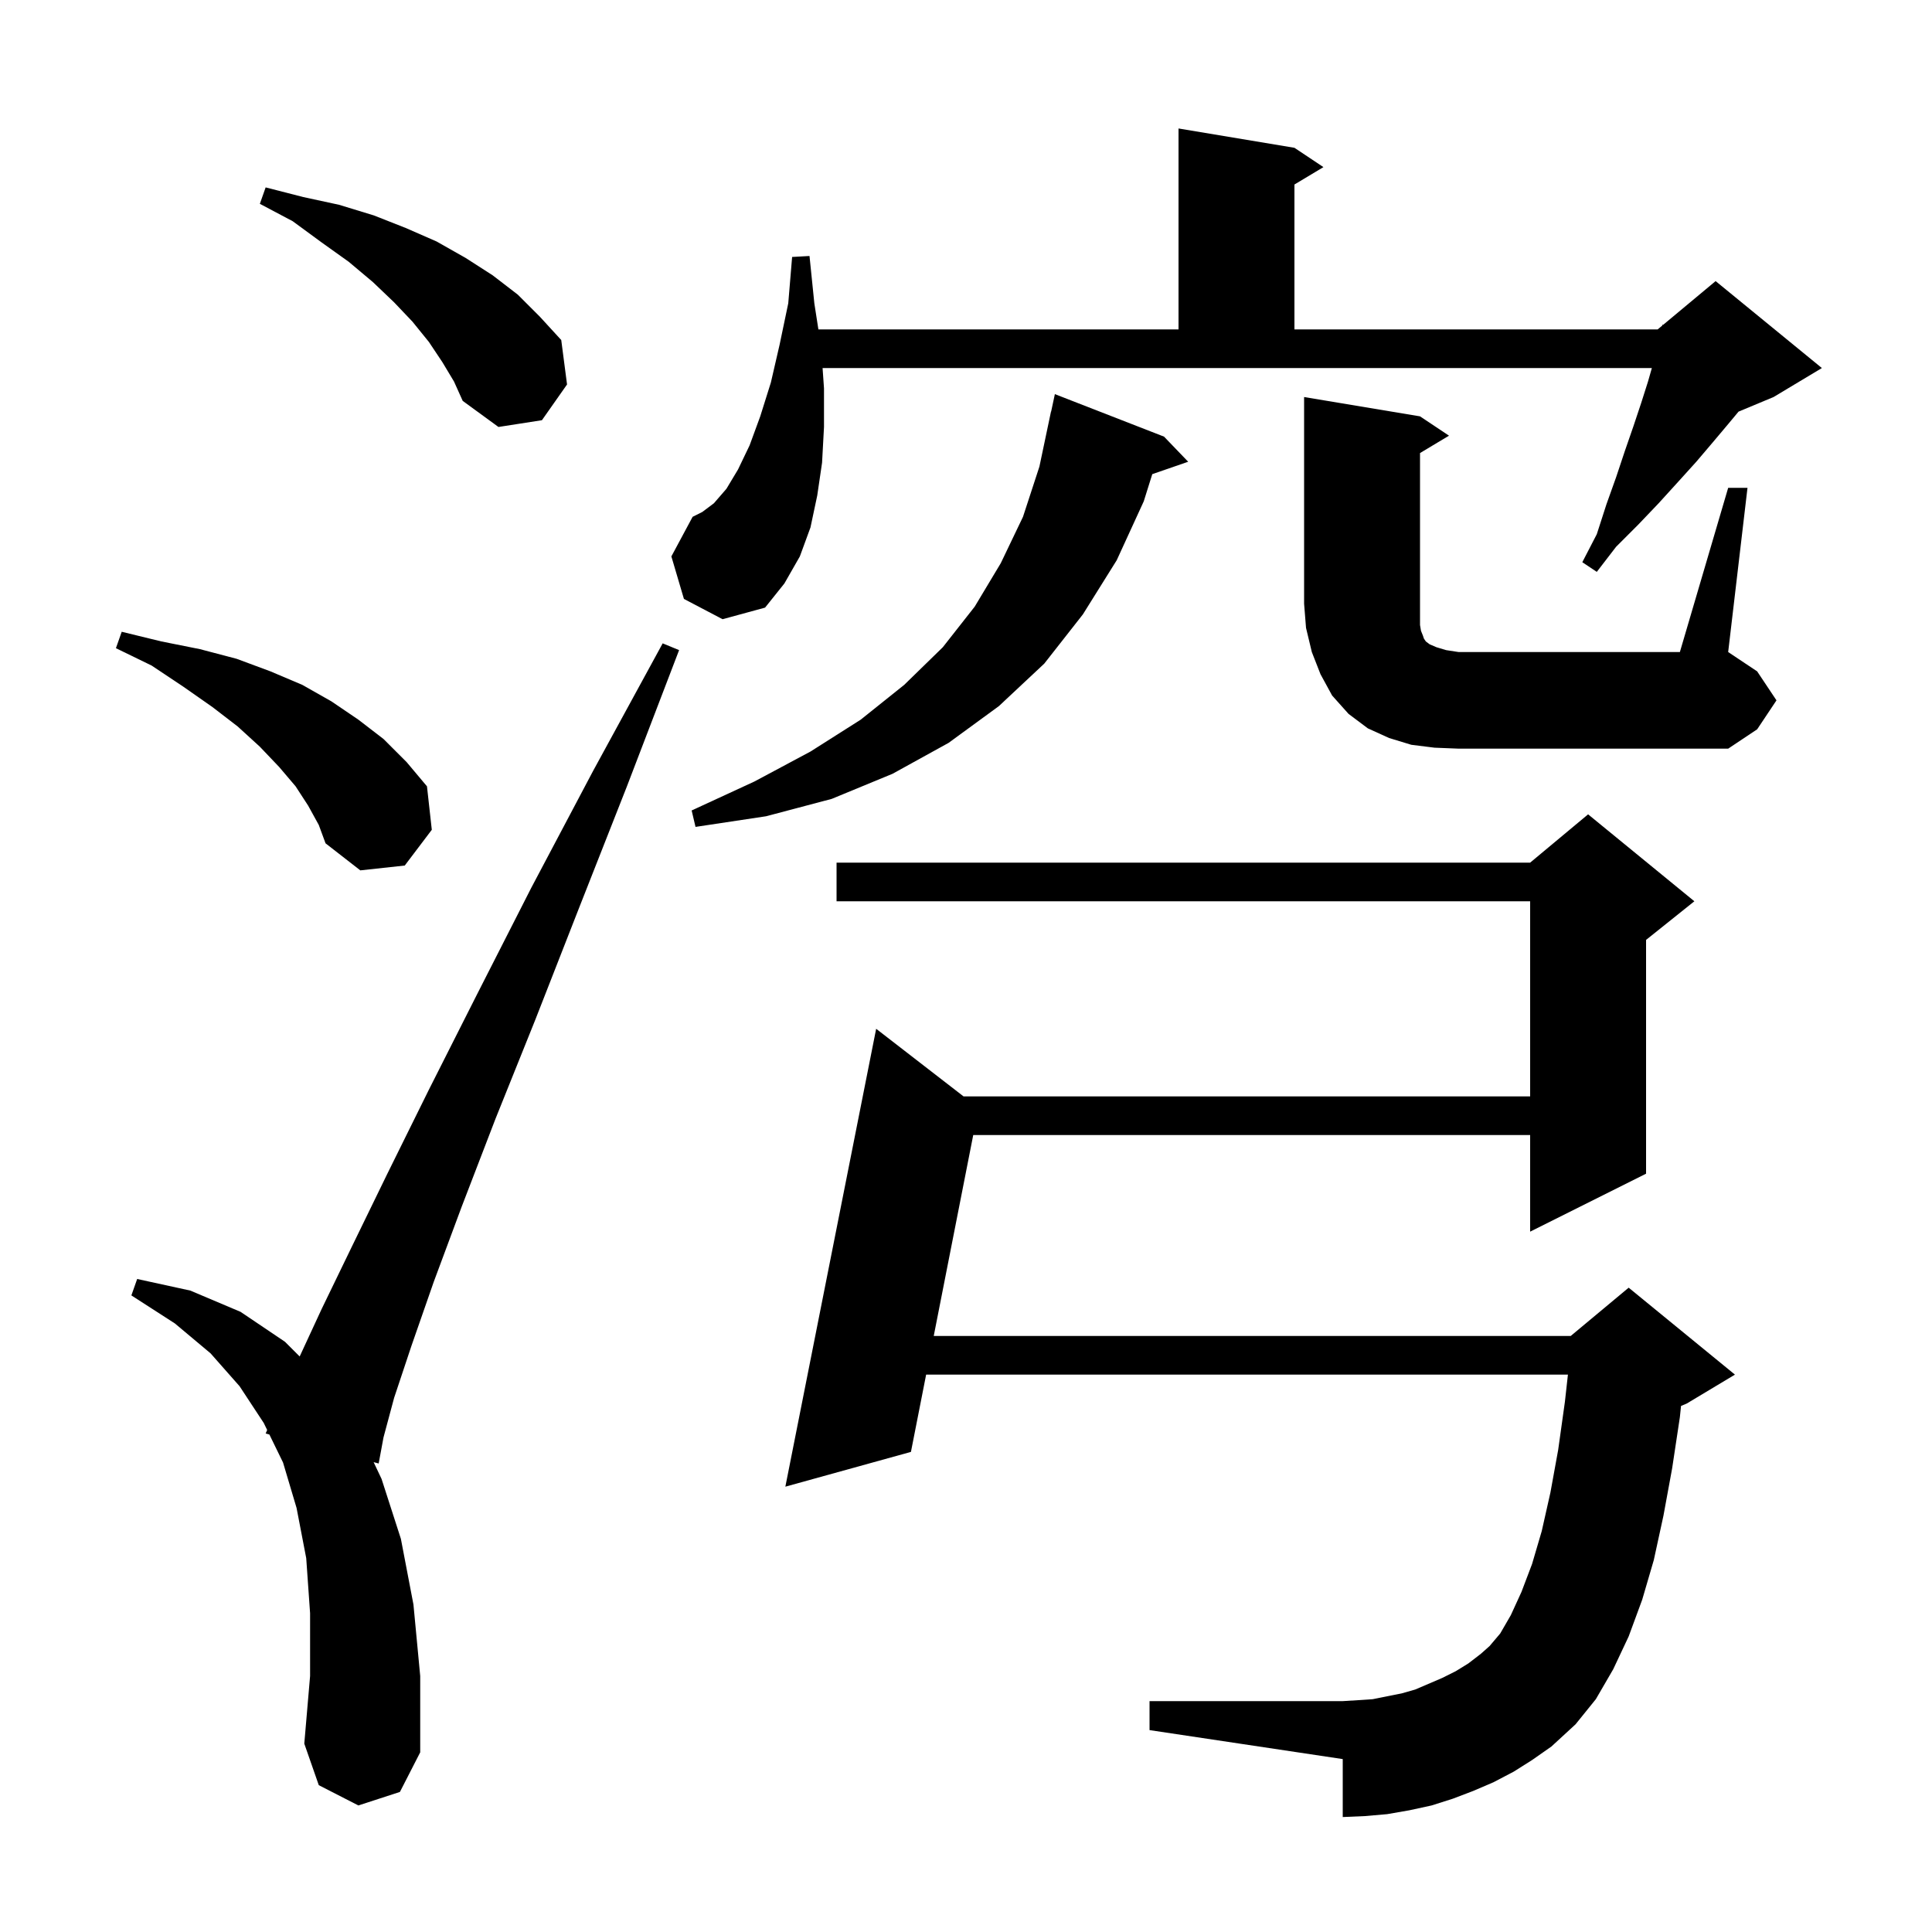 <svg xmlns="http://www.w3.org/2000/svg" xmlns:xlink="http://www.w3.org/1999/xlink" version="1.1" baseProfile="full" viewBox="0 0 200 200" width="200" height="200"><g fill="currentColor"><path d="M 37.1 186.9 L 33.0 184.8 L 31.5 180.5 L 32.1 173.5 L 32.1 167.0 L 31.7 161.3 L 30.7 156.1 L 29.3 151.4 L 27.887 148.502 L 27.5 148.4 L 27.657 148.031 L 27.3 147.3 L 24.8 143.5 L 21.8 140.1 L 18.1 137.0 L 13.6 134.1 L 14.2 132.4 L 19.7 133.6 L 24.9 135.8 L 29.5 138.9 L 31.022 140.422 L 33.3 135.5 L 36.4 129.1 L 40.1 121.5 L 44.4 112.8 L 49.4 102.9 L 55.0 91.9 L 61.4 79.8 L 68.6 66.6 L 70.3 67.3 L 64.9 81.4 L 59.9 94.1 L 55.4 105.6 L 51.3 115.8 L 47.8 124.9 L 44.9 132.7 L 42.6 139.3 L 40.8 144.7 L 39.7 148.8 L 39.2 151.5 L 38.678 151.362 L 39.5 153.1 L 41.5 159.3 L 42.8 166.1 L 43.5 173.5 L 43.5 181.4 L 41.4 185.5 Z M 156.7 183.4 L 154.6 184.5 L 152.5 185.4 L 150.4 186.2 L 148.2 186.9 L 145.9 187.4 L 143.6 187.8 L 141.3 188.0 L 139.0 188.1 L 139.0 182.1 L 119.0 179.1 L 119.0 176.1 L 139.0 176.1 L 140.6 176.0 L 142.1 175.9 L 145.1 175.3 L 146.5 174.9 L 149.3 173.7 L 150.7 173.0 L 152.0 172.2 L 153.3 171.2 L 154.2 170.4 L 155.3 169.1 L 156.4 167.2 L 157.5 164.8 L 158.6 161.9 L 159.6 158.5 L 160.5 154.5 L 161.3 150.1 L 162.0 145.1 L 162.311 142.3 L 95.873 142.3 L 94.3 150.3 L 81.3 153.9 L 90.7 106.5 L 99.749 113.5 L 158.4 113.5 L 158.4 93.3 L 86.6 93.3 L 86.6 89.3 L 158.4 89.3 L 164.4 84.3 L 175.4 93.3 L 170.4 97.3 L 170.4 121.5 L 158.4 127.5 L 158.4 117.5 L 100.749 117.5 L 96.66 138.3 L 162.6 138.3 L 168.6 133.3 L 179.6 142.3 L 174.6 145.3 L 174.02 145.542 L 173.9 146.7 L 173.1 152.0 L 172.2 156.9 L 171.2 161.5 L 170.0 165.6 L 168.6 169.4 L 167.0 172.8 L 165.2 175.9 L 163.1 178.5 L 160.6 180.8 L 158.6 182.2 Z M 31.9 83.4 L 30.6 81.4 L 28.9 79.4 L 26.9 77.3 L 24.6 75.2 L 22.0 73.2 L 19.0 71.1 L 15.7 68.9 L 12.0 67.1 L 12.6 65.4 L 16.7 66.4 L 20.7 67.2 L 24.5 68.2 L 28.0 69.5 L 31.3 70.9 L 34.3 72.6 L 37.1 74.5 L 39.7 76.5 L 42.1 78.9 L 44.2 81.4 L 44.7 85.9 L 41.9 89.6 L 37.3 90.1 L 33.7 87.3 L 33.0 85.4 Z M 120.5 45.2 L 123.0 47.8 L 119.283 49.084 L 118.4 51.9 L 115.6 58.0 L 112.1 63.6 L 108.1 68.7 L 103.4 73.1 L 98.2 76.9 L 92.4 80.1 L 86.1 82.7 L 79.3 84.5 L 72.0 85.6 L 71.6 83.9 L 78.1 80.9 L 83.9 77.8 L 89.1 74.5 L 93.6 70.9 L 97.6 67.0 L 100.9 62.8 L 103.6 58.3 L 105.9 53.5 L 107.6 48.3 L 108.8 42.6 L 108.814 42.603 L 109.2 40.8 Z M 148.5 77.4 L 146.1 77.1 L 143.8 76.4 L 141.6 75.4 L 139.6 73.9 L 137.9 72.0 L 136.7 69.8 L 135.8 67.5 L 135.2 65.0 L 135.0 62.5 L 135.0 41.1 L 147.0 43.1 L 150.0 45.1 L 147.0 46.9 L 147.0 64.7 L 147.1 65.3 L 147.3 65.8 L 147.4 66.1 L 147.6 66.4 L 148.0 66.7 L 148.7 67.0 L 149.7 67.3 L 151.0 67.5 L 173.9 67.5 L 178.9 50.5 L 180.9 50.5 L 178.9 67.5 L 181.9 69.5 L 183.9 72.5 L 181.9 75.5 L 178.9 77.5 L 151.0 77.5 Z M 70.8 62.0 L 69.5 57.6 L 71.7 53.5 L 72.7 53.0 L 73.9 52.1 L 75.2 50.6 L 76.4 48.6 L 77.6 46.1 L 78.7 43.1 L 79.8 39.6 L 80.7 35.7 L 81.6 31.4 L 82.0 26.6 L 83.8 26.5 L 84.3 31.4 L 84.72 34.1 L 122.0 34.1 L 122.0 13.3 L 134.0 15.3 L 137.0 17.3 L 134.0 19.1 L 134.0 34.1 L 171.6 34.1 L 172.077 33.702 L 172.1 33.6 L 172.164 33.63 L 177.6 29.1 L 188.6 38.1 L 183.6 41.1 L 179.974 42.611 L 178.9 43.9 L 177.3 45.8 L 175.6 47.8 L 173.7 49.9 L 171.7 52.1 L 169.6 54.3 L 167.3 56.6 L 165.3 59.2 L 163.8 58.2 L 165.3 55.3 L 166.3 52.2 L 167.3 49.4 L 168.2 46.7 L 169.1 44.1 L 169.9 41.7 L 170.6 39.5 L 171.0 38.1 L 85.153 38.1 L 85.3 40.2 L 85.3 44.2 L 85.1 47.9 L 84.6 51.3 L 83.9 54.6 L 82.8 57.6 L 81.2 60.4 L 79.2 62.9 L 74.8 64.1 Z M 45.8 37.5 L 44.4 35.4 L 42.7 33.3 L 40.8 31.3 L 38.6 29.2 L 36.1 27.1 L 33.3 25.1 L 30.3 22.9 L 26.9 21.1 L 27.5 19.4 L 31.4 20.4 L 35.1 21.2 L 38.7 22.3 L 42.0 23.6 L 45.2 25.0 L 48.2 26.7 L 51.0 28.5 L 53.6 30.5 L 55.9 32.8 L 58.1 35.2 L 58.7 39.8 L 56.1 43.5 L 51.6 44.2 L 47.9 41.5 L 47.0 39.5 Z "/></g></svg>